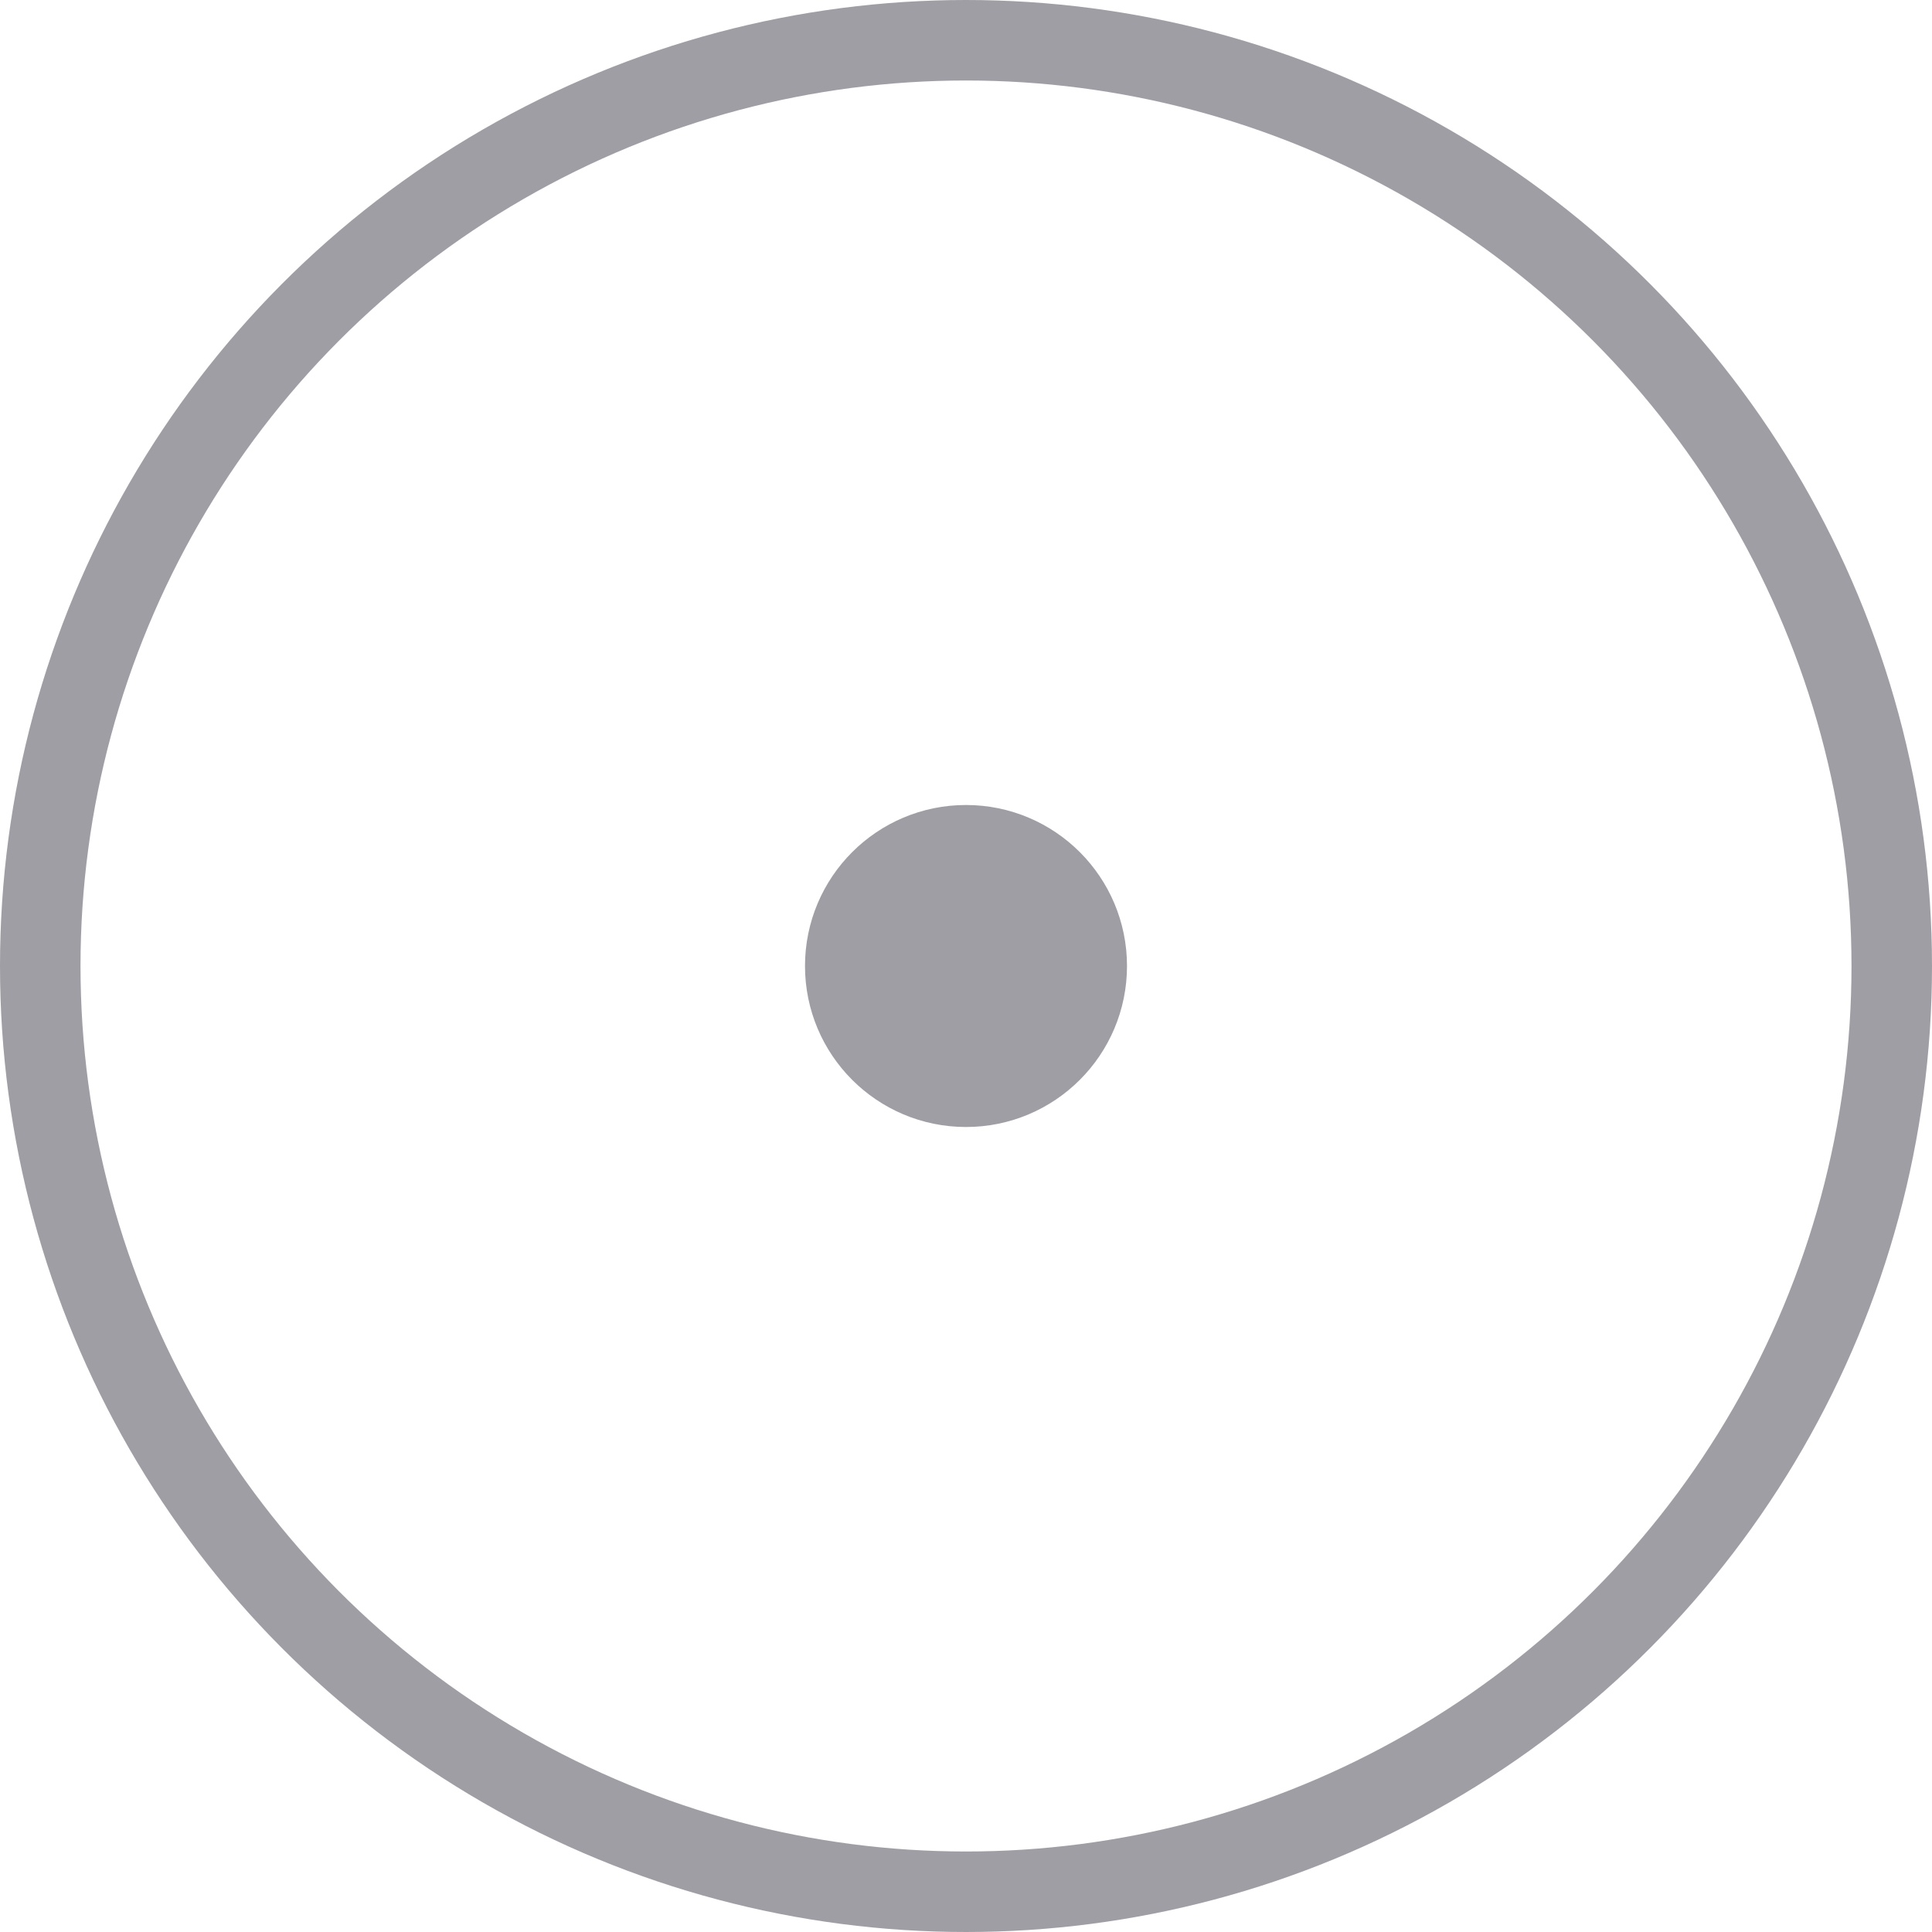 <svg width="12" height="12" viewBox="0 0 12 12" fill="none" xmlns="http://www.w3.org/2000/svg">
<circle cx="6" cy="6" r="5.75" stroke="#9E9EA4" stroke-width="0.5"/>
<circle cx="6" cy="6" r="0.75" fill="#9E9EA4" stroke="#9E9EA4" stroke-width="0.5"/>
</svg>
